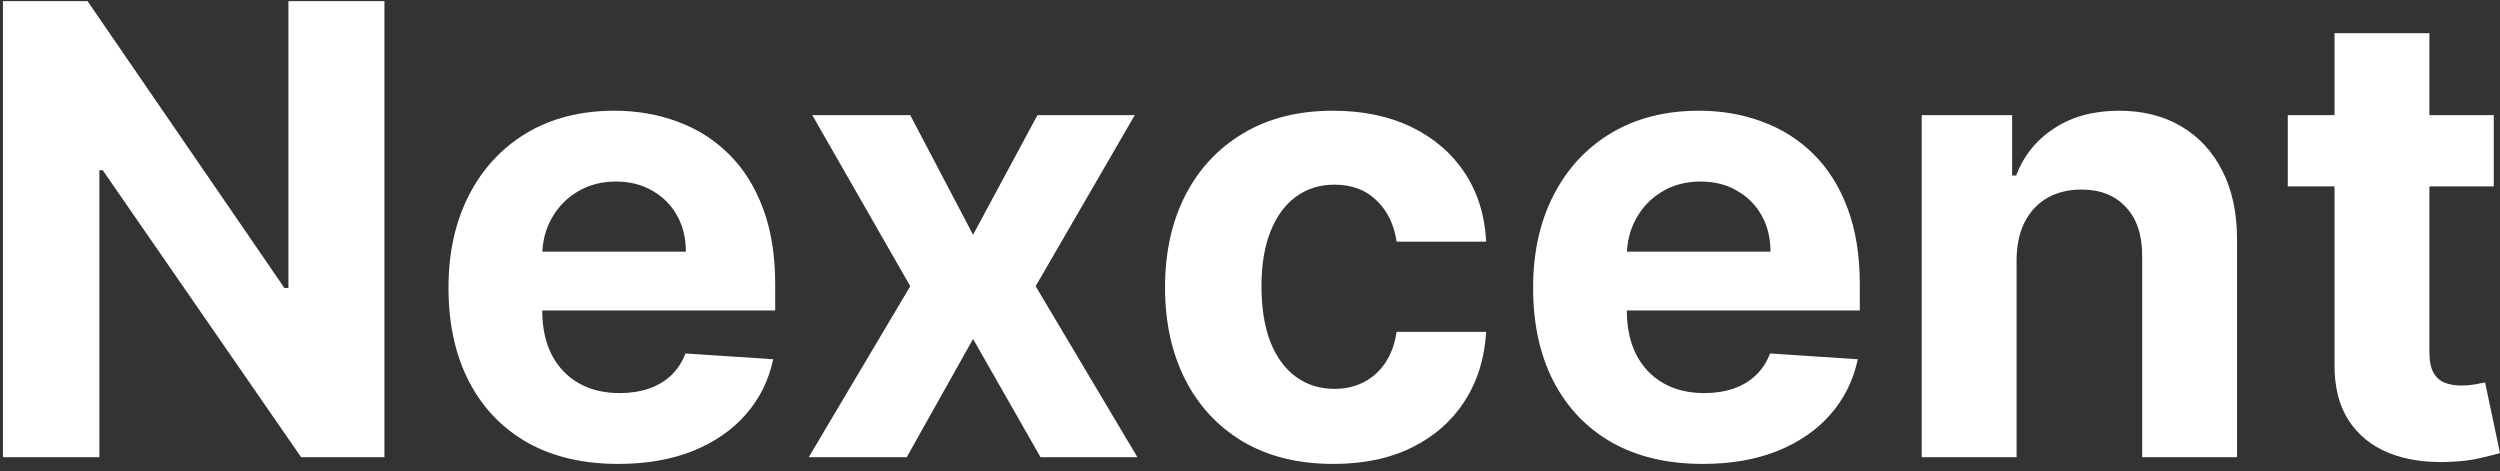 <svg width="138" height="26" viewBox="0 0 138 26" fill="none" xmlns="http://www.w3.org/2000/svg">
<rect x="0" y="0" width="138" height="26" fill="#333333" stroke="none"/>
<path d="M21.22 0.063V25.239H16.622L5.669 9.394H5.485V25.239H0.162V0.063H4.833L15.7 15.897H15.921V0.063H21.22Z" fill="white"/>
<path d="M34.124 25.608C32.182 25.608 30.51 25.215 29.109 24.428C27.716 23.633 26.642 22.51 25.888 21.06C25.134 19.601 24.757 17.876 24.757 15.884C24.757 13.942 25.134 12.238 25.888 10.771C26.642 9.304 27.703 8.16 29.072 7.341C30.449 6.521 32.063 6.112 33.915 6.112C35.161 6.112 36.321 6.312 37.394 6.714C38.476 7.107 39.419 7.701 40.222 8.496C41.033 9.291 41.664 10.291 42.115 11.496C42.566 12.692 42.791 14.094 42.791 15.7V17.138H26.847V13.893H37.861C37.861 13.139 37.697 12.471 37.37 11.889C37.042 11.307 36.587 10.852 36.005 10.525C35.431 10.189 34.764 10.021 34.001 10.021C33.206 10.021 32.502 10.205 31.887 10.574C31.28 10.934 30.805 11.422 30.461 12.037C30.117 12.643 29.941 13.319 29.932 14.065V17.151C29.932 18.085 30.105 18.892 30.449 19.572C30.801 20.253 31.297 20.777 31.936 21.146C32.575 21.515 33.334 21.699 34.21 21.699C34.792 21.699 35.325 21.617 35.808 21.453C36.292 21.289 36.706 21.043 37.05 20.716C37.394 20.388 37.657 19.986 37.837 19.511L42.68 19.831C42.434 20.994 41.93 22.01 41.168 22.879C40.414 23.74 39.439 24.412 38.242 24.895C37.054 25.37 35.681 25.608 34.124 25.608Z" fill="white"/>
<path d="M50.246 6.357L53.713 12.959L57.266 6.357H62.638L57.167 15.798L62.785 25.239H57.438L53.713 18.712L50.05 25.239H44.641L50.246 15.798L44.838 6.357H50.246Z" fill="white"/>
<path d="M73.603 25.608C71.669 25.608 70.005 25.198 68.612 24.379C67.227 23.551 66.162 22.404 65.416 20.937C64.678 19.47 64.31 17.782 64.31 15.872C64.31 13.938 64.683 12.242 65.428 10.783C66.182 9.316 67.252 8.173 68.637 7.353C70.022 6.525 71.669 6.112 73.579 6.112C75.226 6.112 76.668 6.411 77.906 7.009C79.143 7.607 80.123 8.447 80.844 9.529C81.565 10.611 81.962 11.881 82.036 13.34H77.094C76.955 12.397 76.586 11.639 75.988 11.066C75.398 10.484 74.624 10.193 73.665 10.193C72.853 10.193 72.144 10.414 71.538 10.857C70.94 11.291 70.473 11.926 70.137 12.762C69.801 13.598 69.633 14.61 69.633 15.798C69.633 17.003 69.796 18.027 70.124 18.872C70.46 19.716 70.931 20.359 71.538 20.802C72.144 21.244 72.853 21.465 73.665 21.465C74.263 21.465 74.8 21.343 75.275 21.097C75.759 20.851 76.156 20.494 76.468 20.027C76.787 19.552 76.996 18.982 77.094 18.318H82.036C81.954 19.761 81.561 21.031 80.856 22.129C80.159 23.219 79.197 24.072 77.967 24.686C76.738 25.301 75.283 25.608 73.603 25.608Z" fill="white"/>
<path d="M93.994 25.608C92.052 25.608 90.38 25.215 88.979 24.428C87.585 23.633 86.512 22.51 85.758 21.06C85.004 19.601 84.627 17.876 84.627 15.884C84.627 13.942 85.004 12.238 85.758 10.771C86.512 9.304 87.573 8.16 88.942 7.341C90.319 6.521 91.933 6.112 93.785 6.112C95.031 6.112 96.191 6.312 97.264 6.714C98.346 7.107 99.288 7.701 100.092 8.496C100.903 9.291 101.534 10.291 101.985 11.496C102.435 12.692 102.661 14.094 102.661 15.7V17.138H86.717V13.893H97.731C97.731 13.139 97.567 12.471 97.24 11.889C96.912 11.307 96.457 10.852 95.875 10.525C95.301 10.189 94.633 10.021 93.871 10.021C93.076 10.021 92.371 10.205 91.757 10.574C91.15 10.934 90.675 11.422 90.331 12.037C89.987 12.643 89.811 13.319 89.802 14.065V17.151C89.802 18.085 89.974 18.892 90.319 19.572C90.671 20.253 91.167 20.777 91.806 21.146C92.445 21.515 93.203 21.699 94.08 21.699C94.662 21.699 95.195 21.617 95.678 21.453C96.162 21.289 96.576 21.043 96.92 20.716C97.264 20.388 97.526 19.986 97.707 19.511L102.55 19.831C102.304 20.994 101.8 22.01 101.038 22.879C100.284 23.74 99.309 24.412 98.112 24.895C96.924 25.37 95.551 25.608 93.994 25.608Z" fill="white"/>
<path d="M111.315 14.323V25.239H106.078V6.357H111.069V9.689H111.29C111.708 8.591 112.409 7.722 113.393 7.083C114.376 6.435 115.568 6.112 116.97 6.112C118.281 6.112 119.424 6.398 120.4 6.972C121.375 7.546 122.133 8.365 122.674 9.431C123.215 10.488 123.485 11.75 123.485 13.217V25.239H118.248V14.151C118.256 12.996 117.961 12.094 117.363 11.447C116.765 10.791 115.941 10.463 114.892 10.463C114.187 10.463 113.565 10.615 113.024 10.918C112.491 11.221 112.073 11.664 111.77 12.246C111.475 12.819 111.323 13.512 111.315 14.323Z" fill="white"/>
<path d="M137.656 6.357V10.291H126.285V6.357H137.656ZM128.866 1.834H134.103V19.437C134.103 19.921 134.177 20.298 134.324 20.568C134.472 20.83 134.677 21.015 134.939 21.121C135.209 21.228 135.521 21.281 135.873 21.281C136.119 21.281 136.365 21.261 136.611 21.22C136.857 21.17 137.045 21.134 137.176 21.109L138 25.006C137.738 25.088 137.369 25.182 136.894 25.288C136.418 25.403 135.841 25.473 135.16 25.497C133.898 25.547 132.792 25.379 131.841 24.994C130.899 24.608 130.165 24.01 129.641 23.199C129.116 22.387 128.858 21.363 128.866 20.125V1.834Z" fill="white"/>
</svg>
